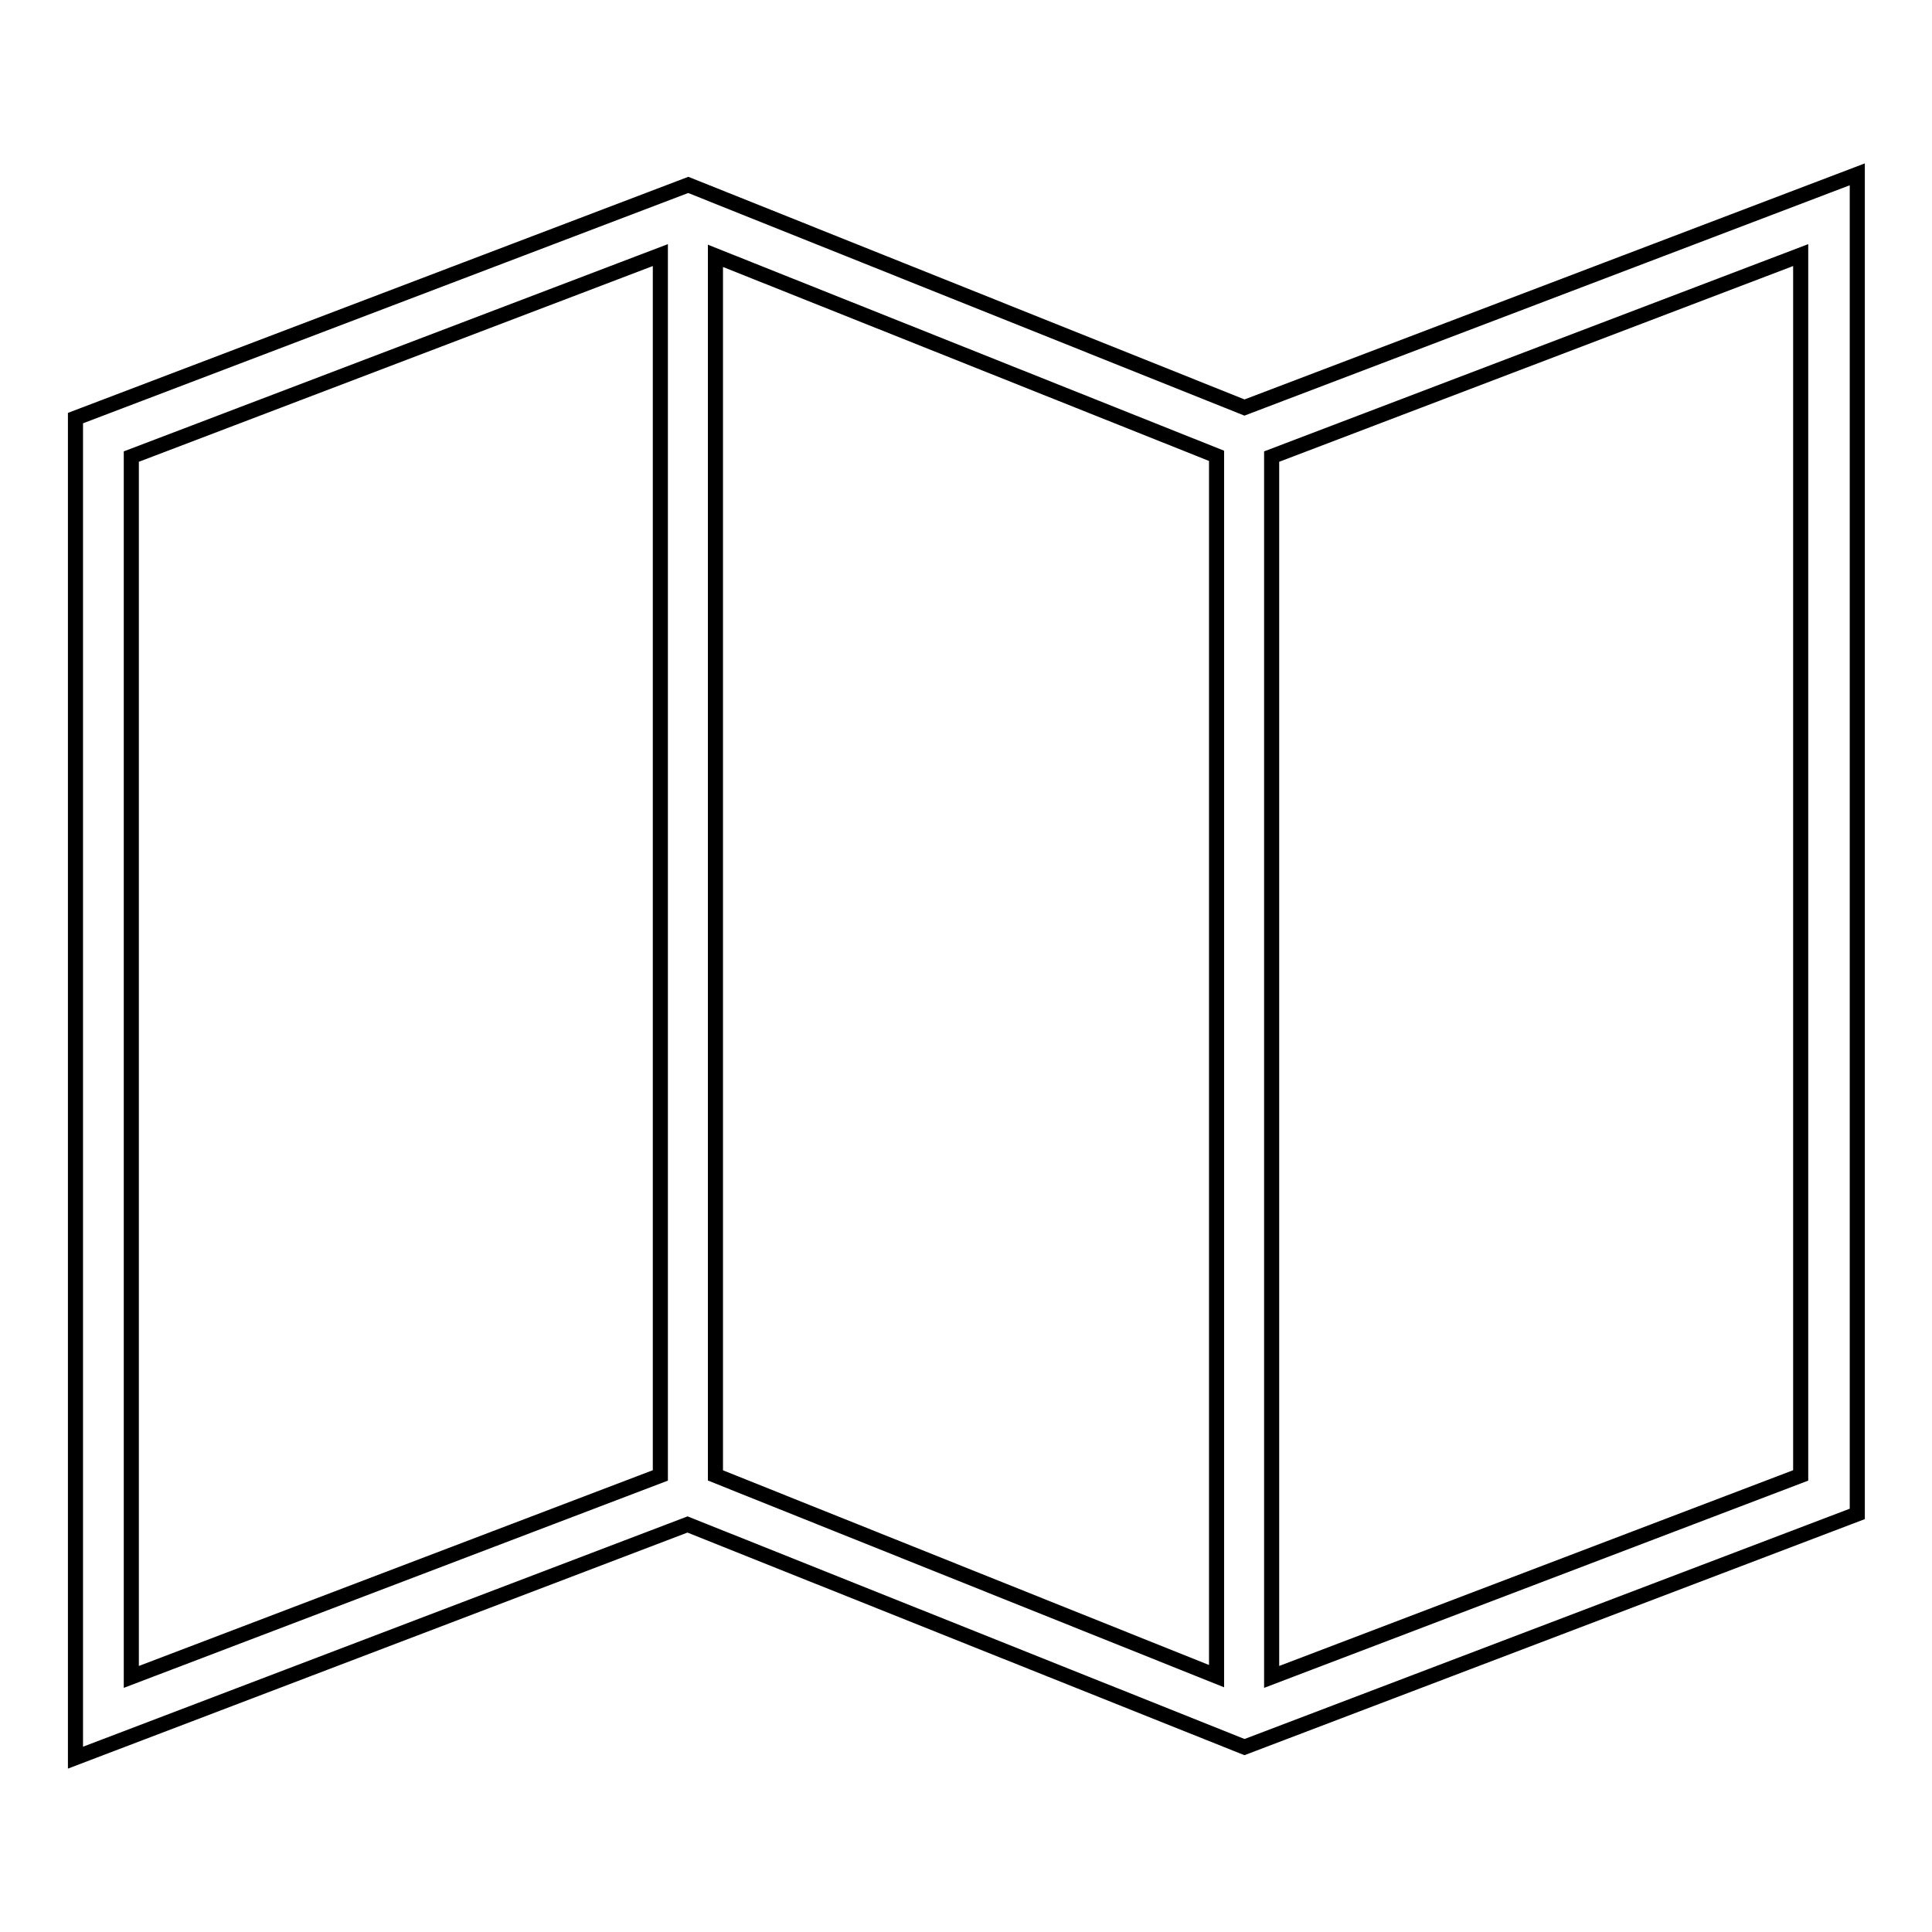 <?xml version="1.0" encoding="utf-8"?>
<!-- Svg Vector Icons : http://www.onlinewebfonts.com/icon -->
<!DOCTYPE svg PUBLIC "-//W3C//DTD SVG 1.1//EN" "http://www.w3.org/Graphics/SVG/1.1/DTD/svg11.dtd">
<svg version="1.1" xmlns="http://www.w3.org/2000/svg" xmlns:xlink="http://www.w3.org/1999/xlink" x="0px" y="0px" viewBox="0 0 256 256" enable-background="new 0 0 256 256" xml:space="preserve">
<g> <g> <path stroke-width="2" fill-opacity="0" stroke="#000000"  d="M91.2,24.5L10,55.4v177.5L91.1,202l73.8,29.5l81.2-30.9V23.1L164.9,54L91.2,24.5z M94.8,33.9l66.4,26.5  v161.7l-66.4-26.6V33.9z M17.4,60.5l70.1-26.7v161.7l-70.1,26.7V60.5z M238.6,195.5l-70.1,26.7V60.5l70.1-26.7V195.5z"/> </g></g>
</svg>